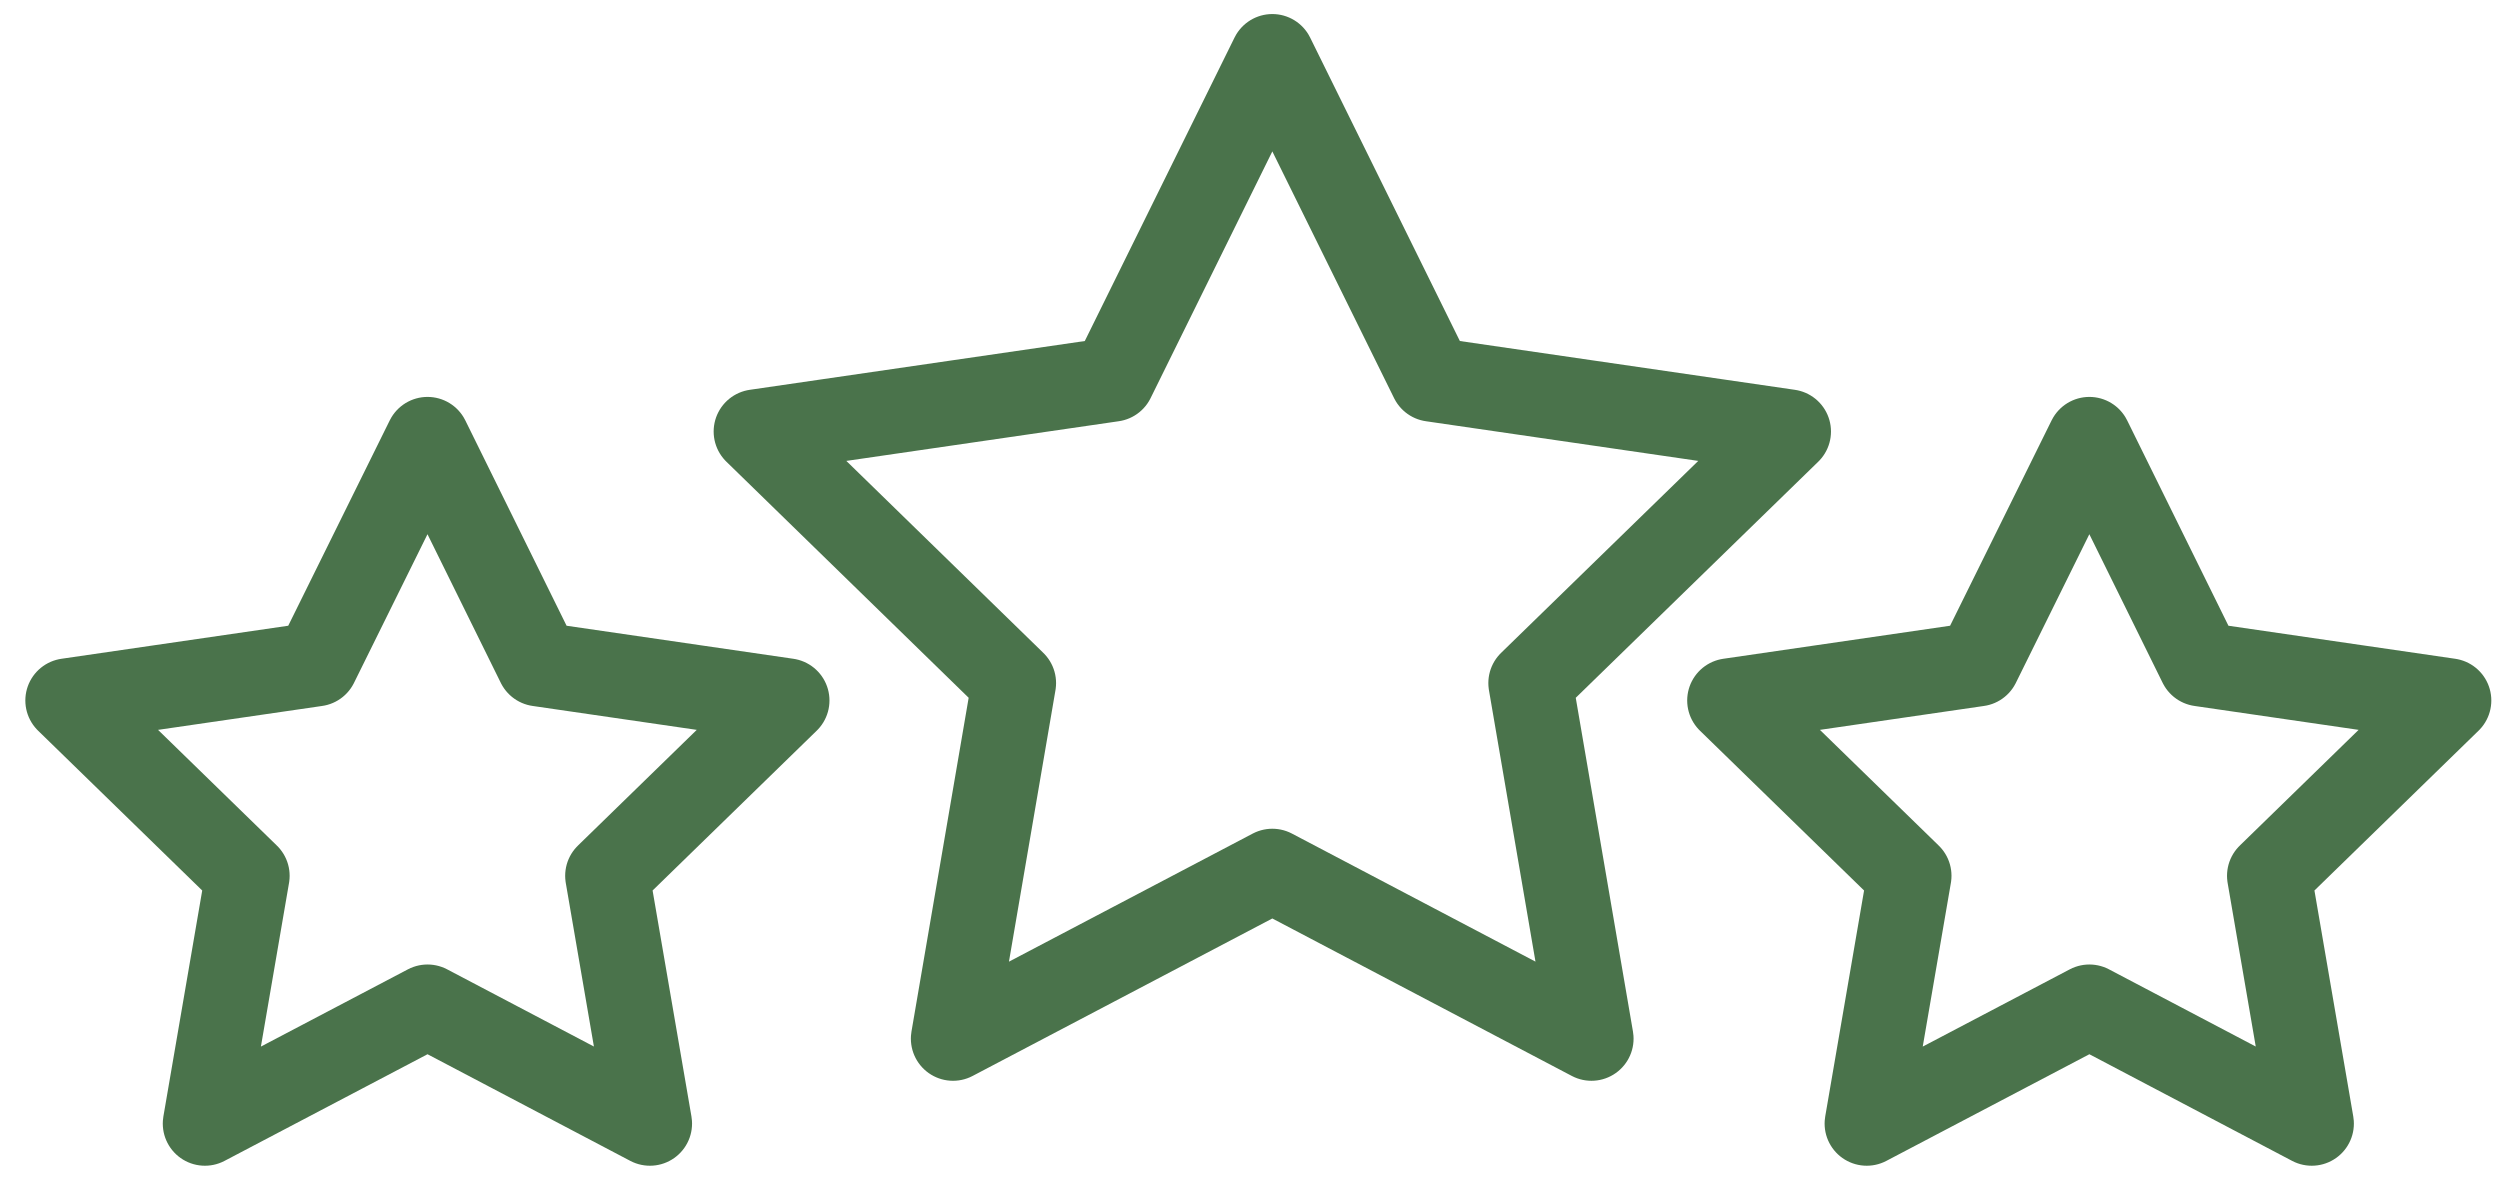 <svg xmlns="http://www.w3.org/2000/svg" width="89" height="42" viewBox="0 0 89 42" fill="none"><path d="M45.295 2L50.975 13.511L63.683 15.362L54.485 24.317L56.655 36.976L45.295 31.003L33.927 36.976L36.096 24.317L26.906 15.362L39.615 13.511L45.295 2Z" stroke="#4A734B" stroke-width="3" stroke-miterlimit="10" stroke-linecap="round" stroke-linejoin="round"></path><path d="M15.22 15.63L19.174 23.647L28.029 24.937L21.62 31.178L23.137 40L15.22 35.836L7.295 40L8.811 31.178L2.402 24.937L11.257 23.647L15.22 15.63Z" stroke="#4A734B" stroke-width="3" stroke-miterlimit="10" stroke-linecap="round" stroke-linejoin="round"></path><path d="M74.382 15.63L78.336 23.647L87.191 24.937L80.782 31.178L82.298 40L74.382 35.836L66.456 40L67.973 31.178L61.564 24.937L70.419 23.647L74.382 15.63Z" stroke="#4A734B" stroke-width="3" stroke-miterlimit="10" stroke-linecap="round" stroke-linejoin="round"></path></svg>